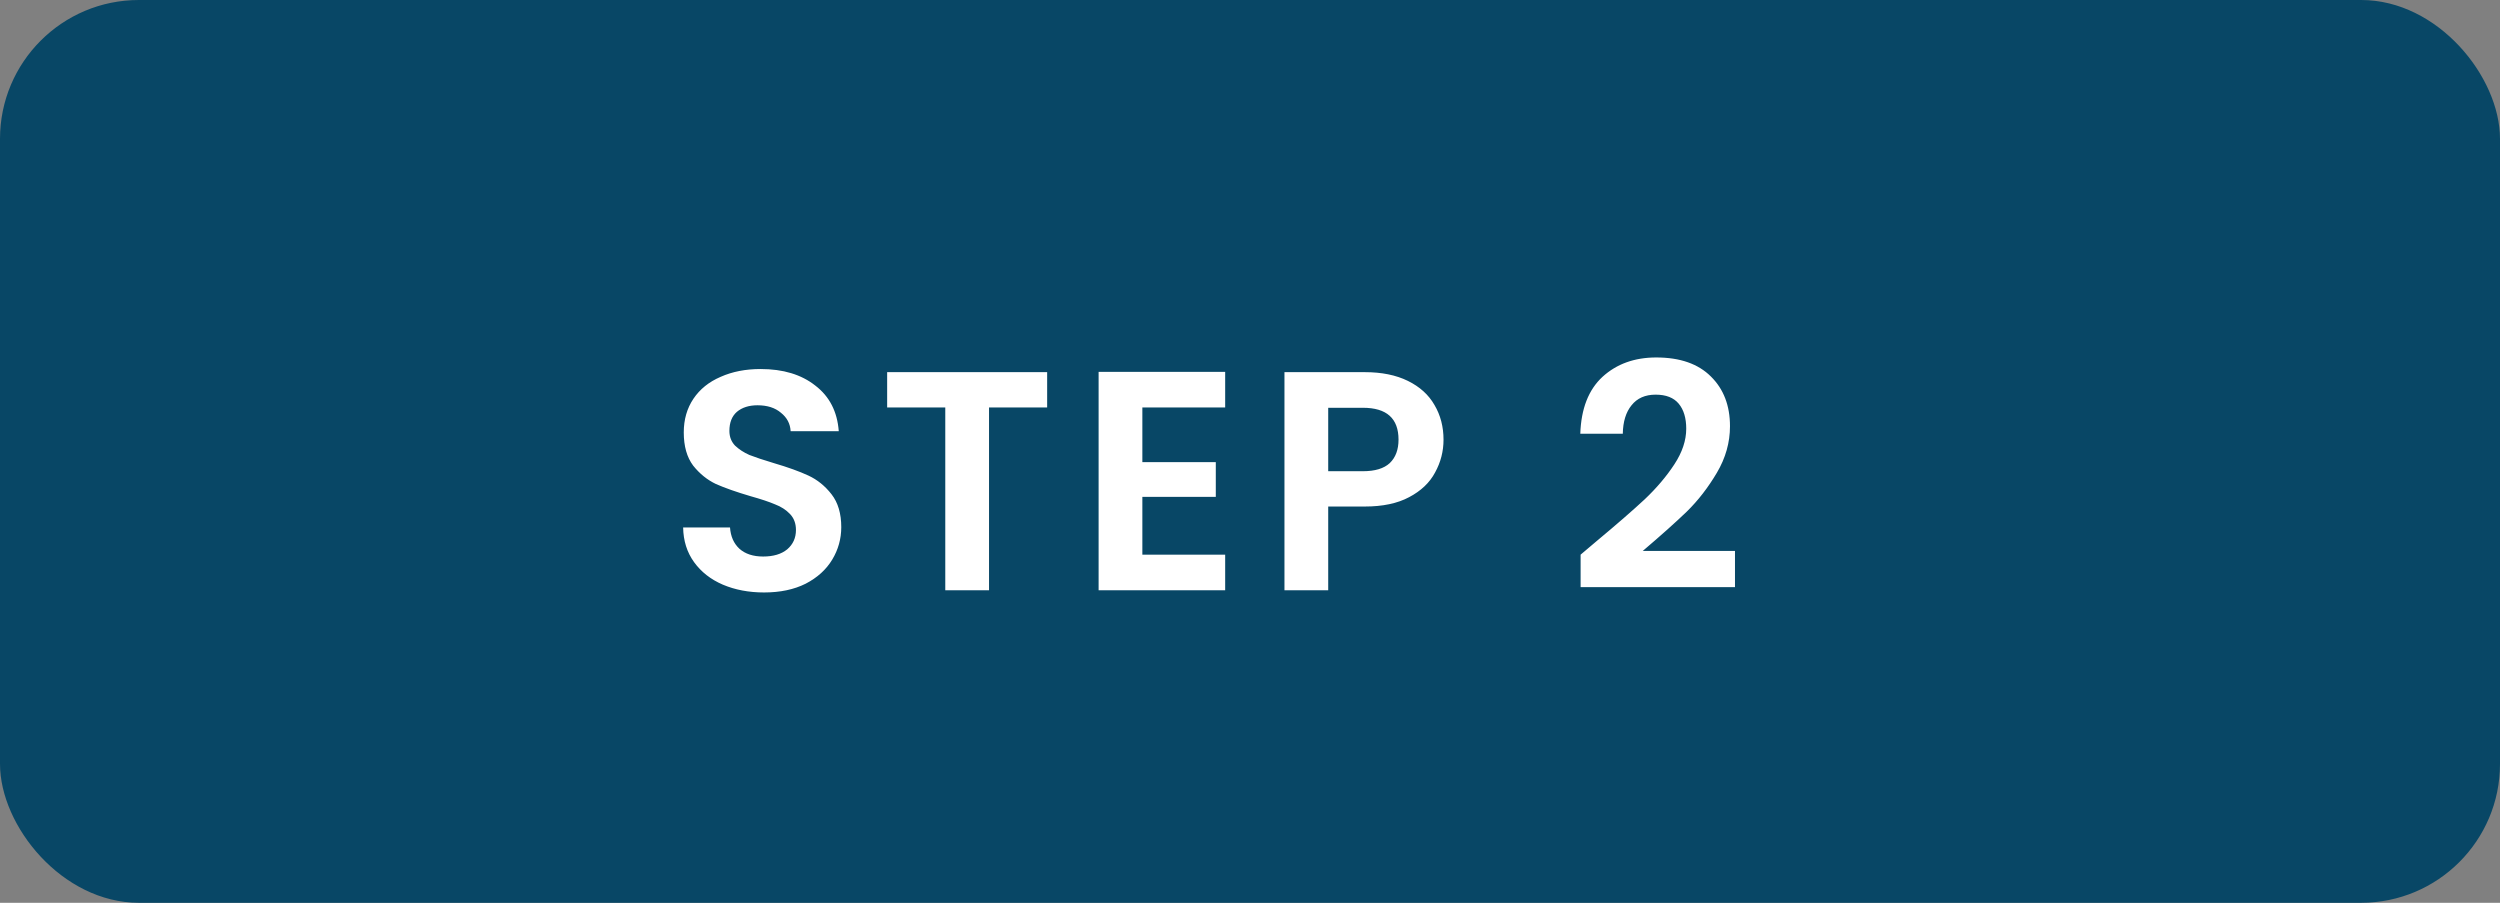 <svg xmlns="http://www.w3.org/2000/svg" width="144" height="52" viewBox="0 0 144 52" fill="none"><rect x="0" y="0" width="144" height="52" fill="#808080" stroke="none"/><rect width="144" height="52" rx="8" fill="#084766"></rect><path d="M44.011 34.126C43.135 34.126 42.343 33.976 41.635 33.676C40.939 33.376 40.387 32.944 39.979 32.38C39.571 31.816 39.361 31.15 39.349 30.382H42.049C42.085 30.898 42.265 31.306 42.589 31.606C42.925 31.906 43.381 32.056 43.957 32.056C44.545 32.056 45.007 31.918 45.343 31.642C45.679 31.354 45.847 30.982 45.847 30.526C45.847 30.154 45.733 29.848 45.505 29.608C45.277 29.368 44.989 29.182 44.641 29.05C44.305 28.906 43.837 28.75 43.237 28.582C42.421 28.342 41.755 28.108 41.239 27.88C40.735 27.64 40.297 27.286 39.925 26.818C39.565 26.338 39.385 25.702 39.385 24.91C39.385 24.166 39.571 23.518 39.943 22.966C40.315 22.414 40.837 21.994 41.509 21.706C42.181 21.406 42.949 21.256 43.813 21.256C45.109 21.256 46.159 21.574 46.963 22.21C47.779 22.834 48.229 23.71 48.313 24.838H45.541C45.517 24.406 45.331 24.052 44.983 23.776C44.647 23.488 44.197 23.344 43.633 23.344C43.141 23.344 42.745 23.47 42.445 23.722C42.157 23.974 42.013 24.34 42.013 24.82C42.013 25.156 42.121 25.438 42.337 25.666C42.565 25.882 42.841 26.062 43.165 26.206C43.501 26.338 43.969 26.494 44.569 26.674C45.385 26.914 46.051 27.154 46.567 27.394C47.083 27.634 47.527 27.994 47.899 28.474C48.271 28.954 48.457 29.584 48.457 30.364C48.457 31.036 48.283 31.66 47.935 32.236C47.587 32.812 47.077 33.274 46.405 33.622C45.733 33.958 44.935 34.126 44.011 34.126ZM60.316 21.436V23.47H56.968V34H54.448V23.47H51.1V21.436H60.316ZM65.8 23.47V26.62H70.03V28.618H65.8V31.948H70.57V34H63.28V21.418H70.57V23.47H65.8ZM83.147 25.324C83.147 25.996 82.985 26.626 82.661 27.214C82.349 27.802 81.851 28.276 81.167 28.636C80.495 28.996 79.643 29.176 78.611 29.176H76.505V34H73.985V21.436H78.611C79.583 21.436 80.411 21.604 81.095 21.94C81.779 22.276 82.289 22.738 82.625 23.326C82.973 23.914 83.147 24.58 83.147 25.324ZM78.503 27.142C79.199 27.142 79.715 26.986 80.051 26.674C80.387 26.35 80.555 25.9 80.555 25.324C80.555 24.1 79.871 23.488 78.503 23.488H76.505V27.142H78.503ZM91.979 31.156C93.131 30.196 94.049 29.398 94.733 28.762C95.417 28.114 95.987 27.442 96.443 26.746C96.899 26.05 97.127 25.366 97.127 24.694C97.127 24.082 96.983 23.602 96.695 23.254C96.407 22.906 95.963 22.732 95.363 22.732C94.763 22.732 94.301 22.936 93.977 23.344C93.653 23.74 93.485 24.286 93.473 24.982H91.025C91.073 23.542 91.499 22.45 92.303 21.706C93.119 20.962 94.151 20.59 95.399 20.59C96.767 20.59 97.817 20.956 98.549 21.688C99.281 22.408 99.647 23.362 99.647 24.55C99.647 25.486 99.395 26.38 98.891 27.232C98.387 28.084 97.811 28.828 97.163 29.464C96.515 30.088 95.669 30.844 94.625 31.732H99.935V33.82H91.043V31.948L91.979 31.156Z" fill="white"></path></svg>
